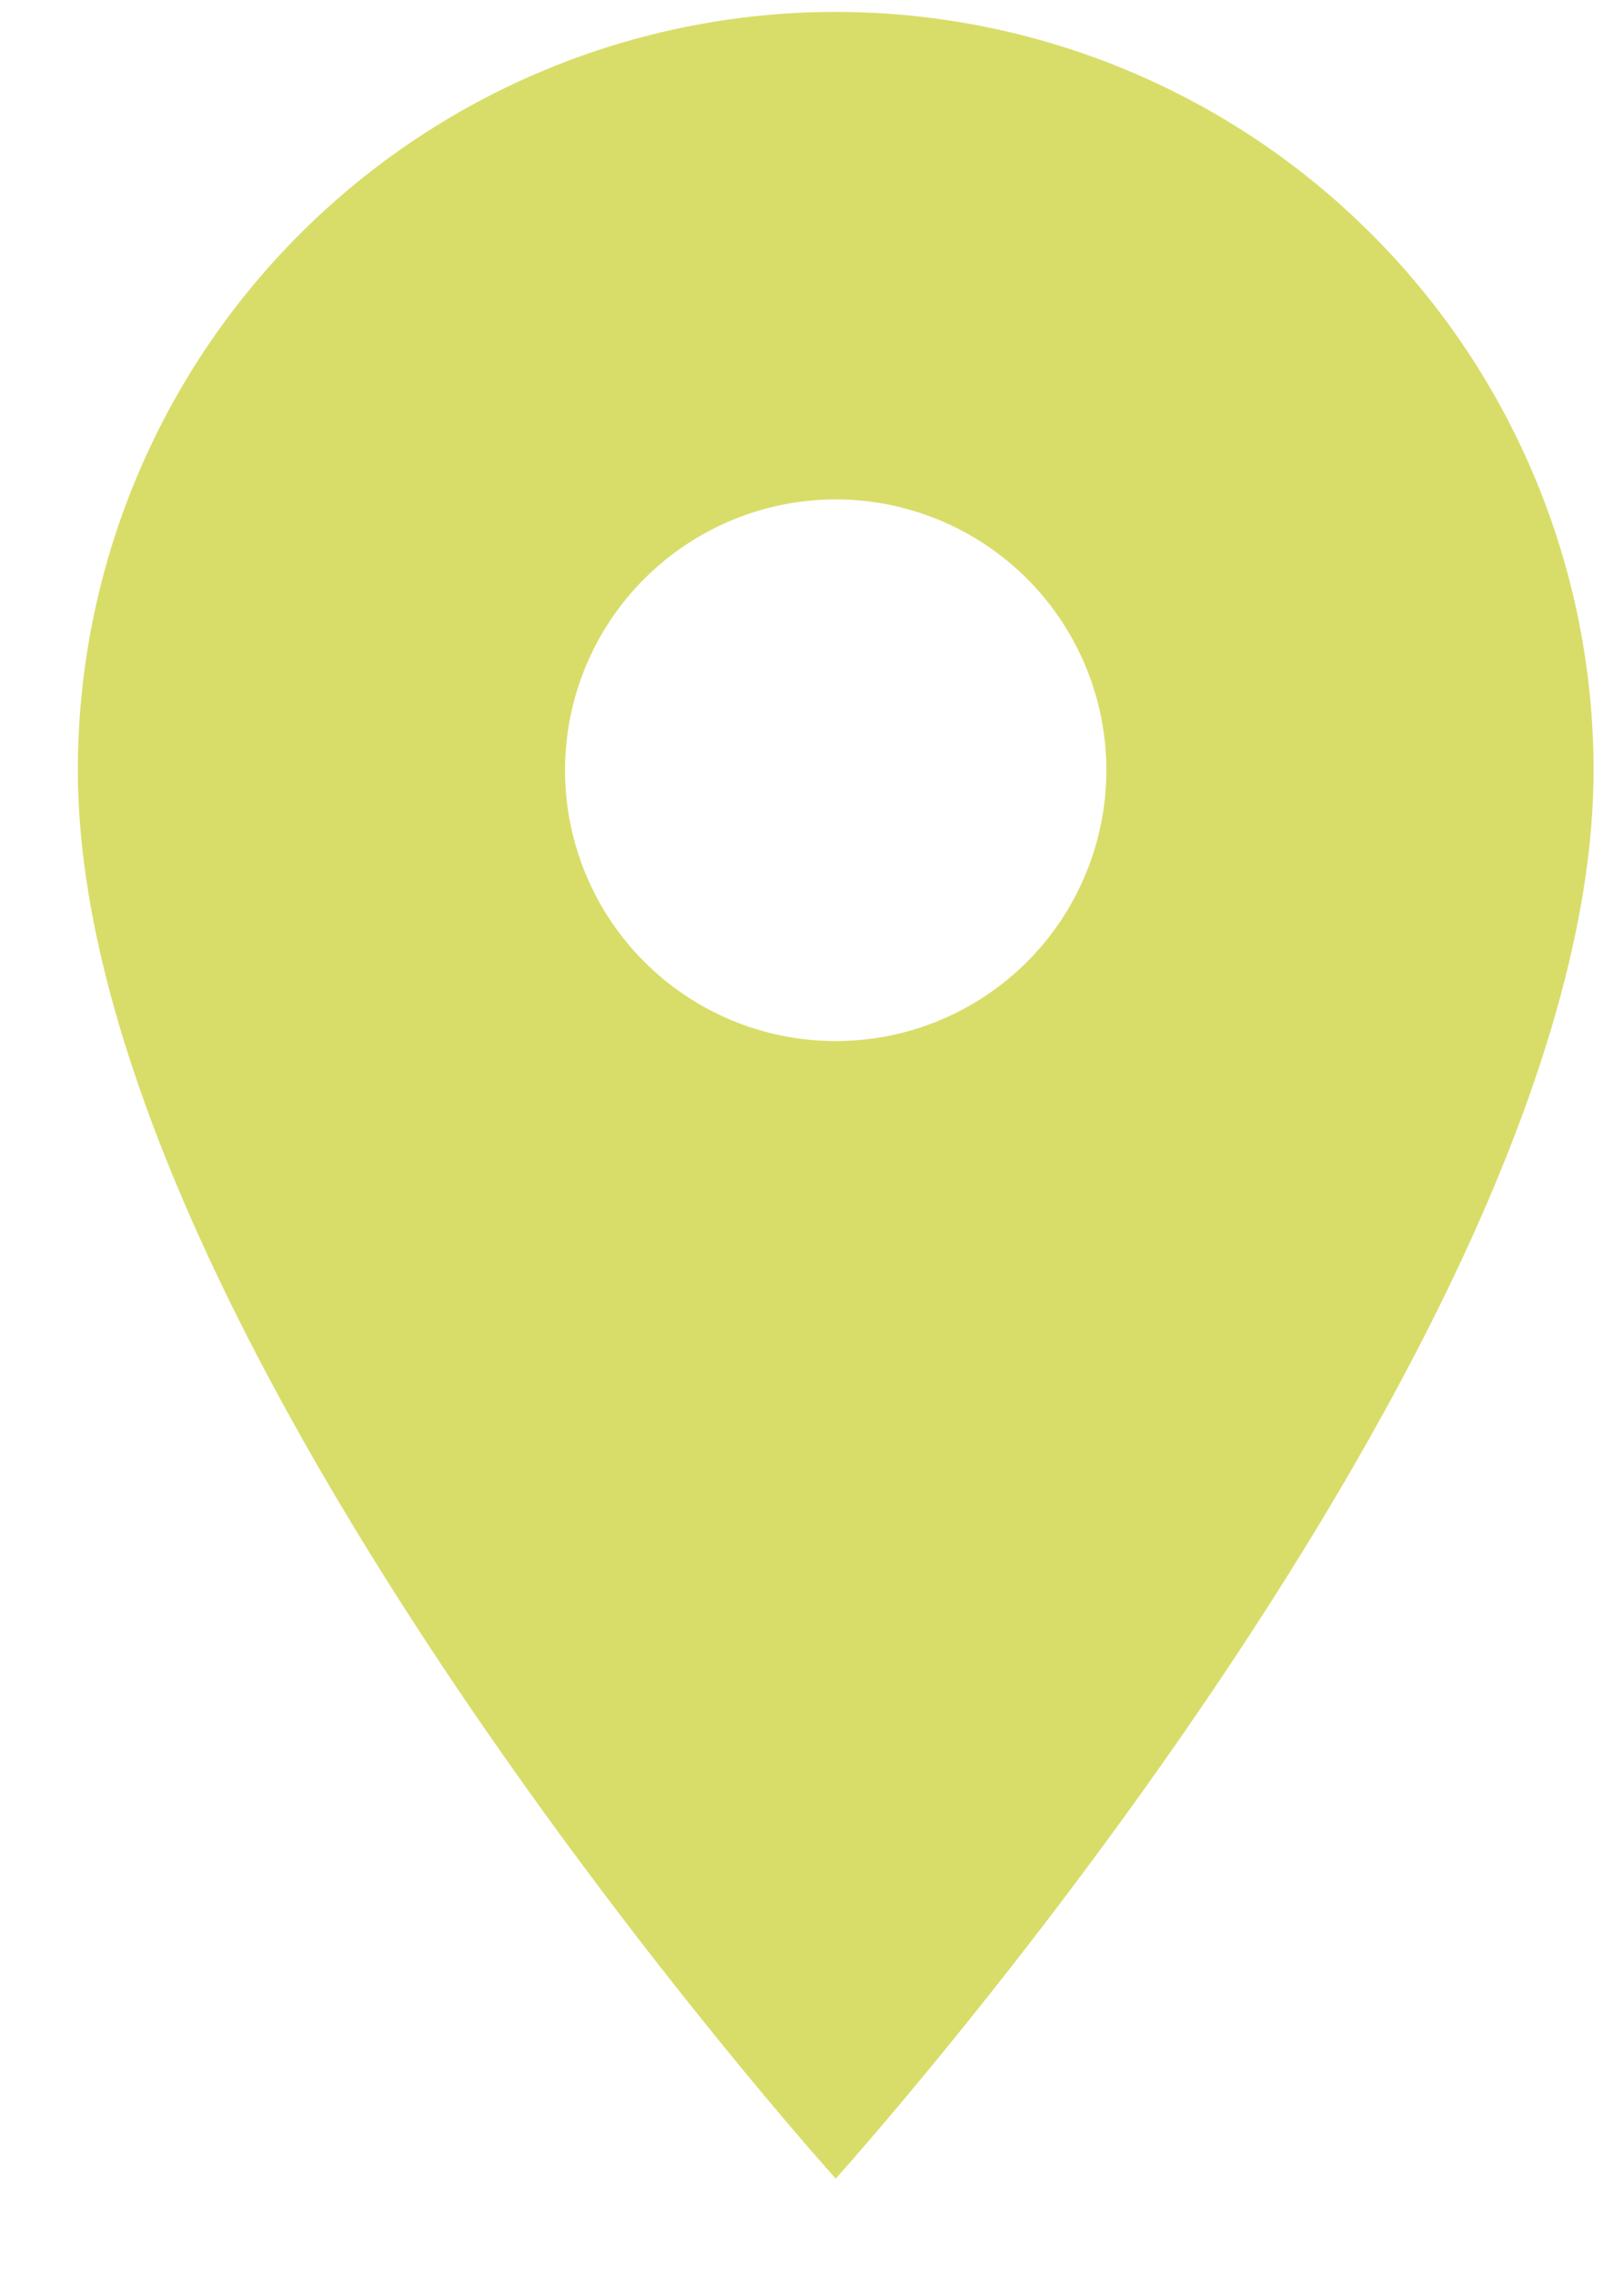 <svg width="15" height="21" viewBox="0 0 15 21" fill="none" xmlns="http://www.w3.org/2000/svg">
<path d="M7.719 9.61C7.056 9.61 6.42 9.347 5.951 8.878C5.482 8.409 5.219 7.773 5.219 7.11C5.219 6.447 5.482 5.811 5.951 5.343C6.42 4.874 7.056 4.61 7.719 4.61C8.382 4.61 9.018 4.874 9.487 5.343C9.955 5.811 10.219 6.447 10.219 7.11C10.219 7.439 10.154 7.764 10.028 8.067C9.903 8.37 9.719 8.646 9.487 8.878C9.254 9.11 8.979 9.294 8.675 9.42C8.372 9.546 8.047 9.61 7.719 9.61ZM7.719 0.11C5.862 0.11 4.082 0.848 2.769 2.161C1.456 3.473 0.719 5.254 0.719 7.11C0.719 12.36 7.719 20.11 7.719 20.11C7.719 20.11 14.719 12.36 14.719 7.11C14.719 5.254 13.981 3.473 12.668 2.161C11.356 0.848 9.575 0.11 7.719 0.11Z" fill="#D8DD69"/>
</svg>
